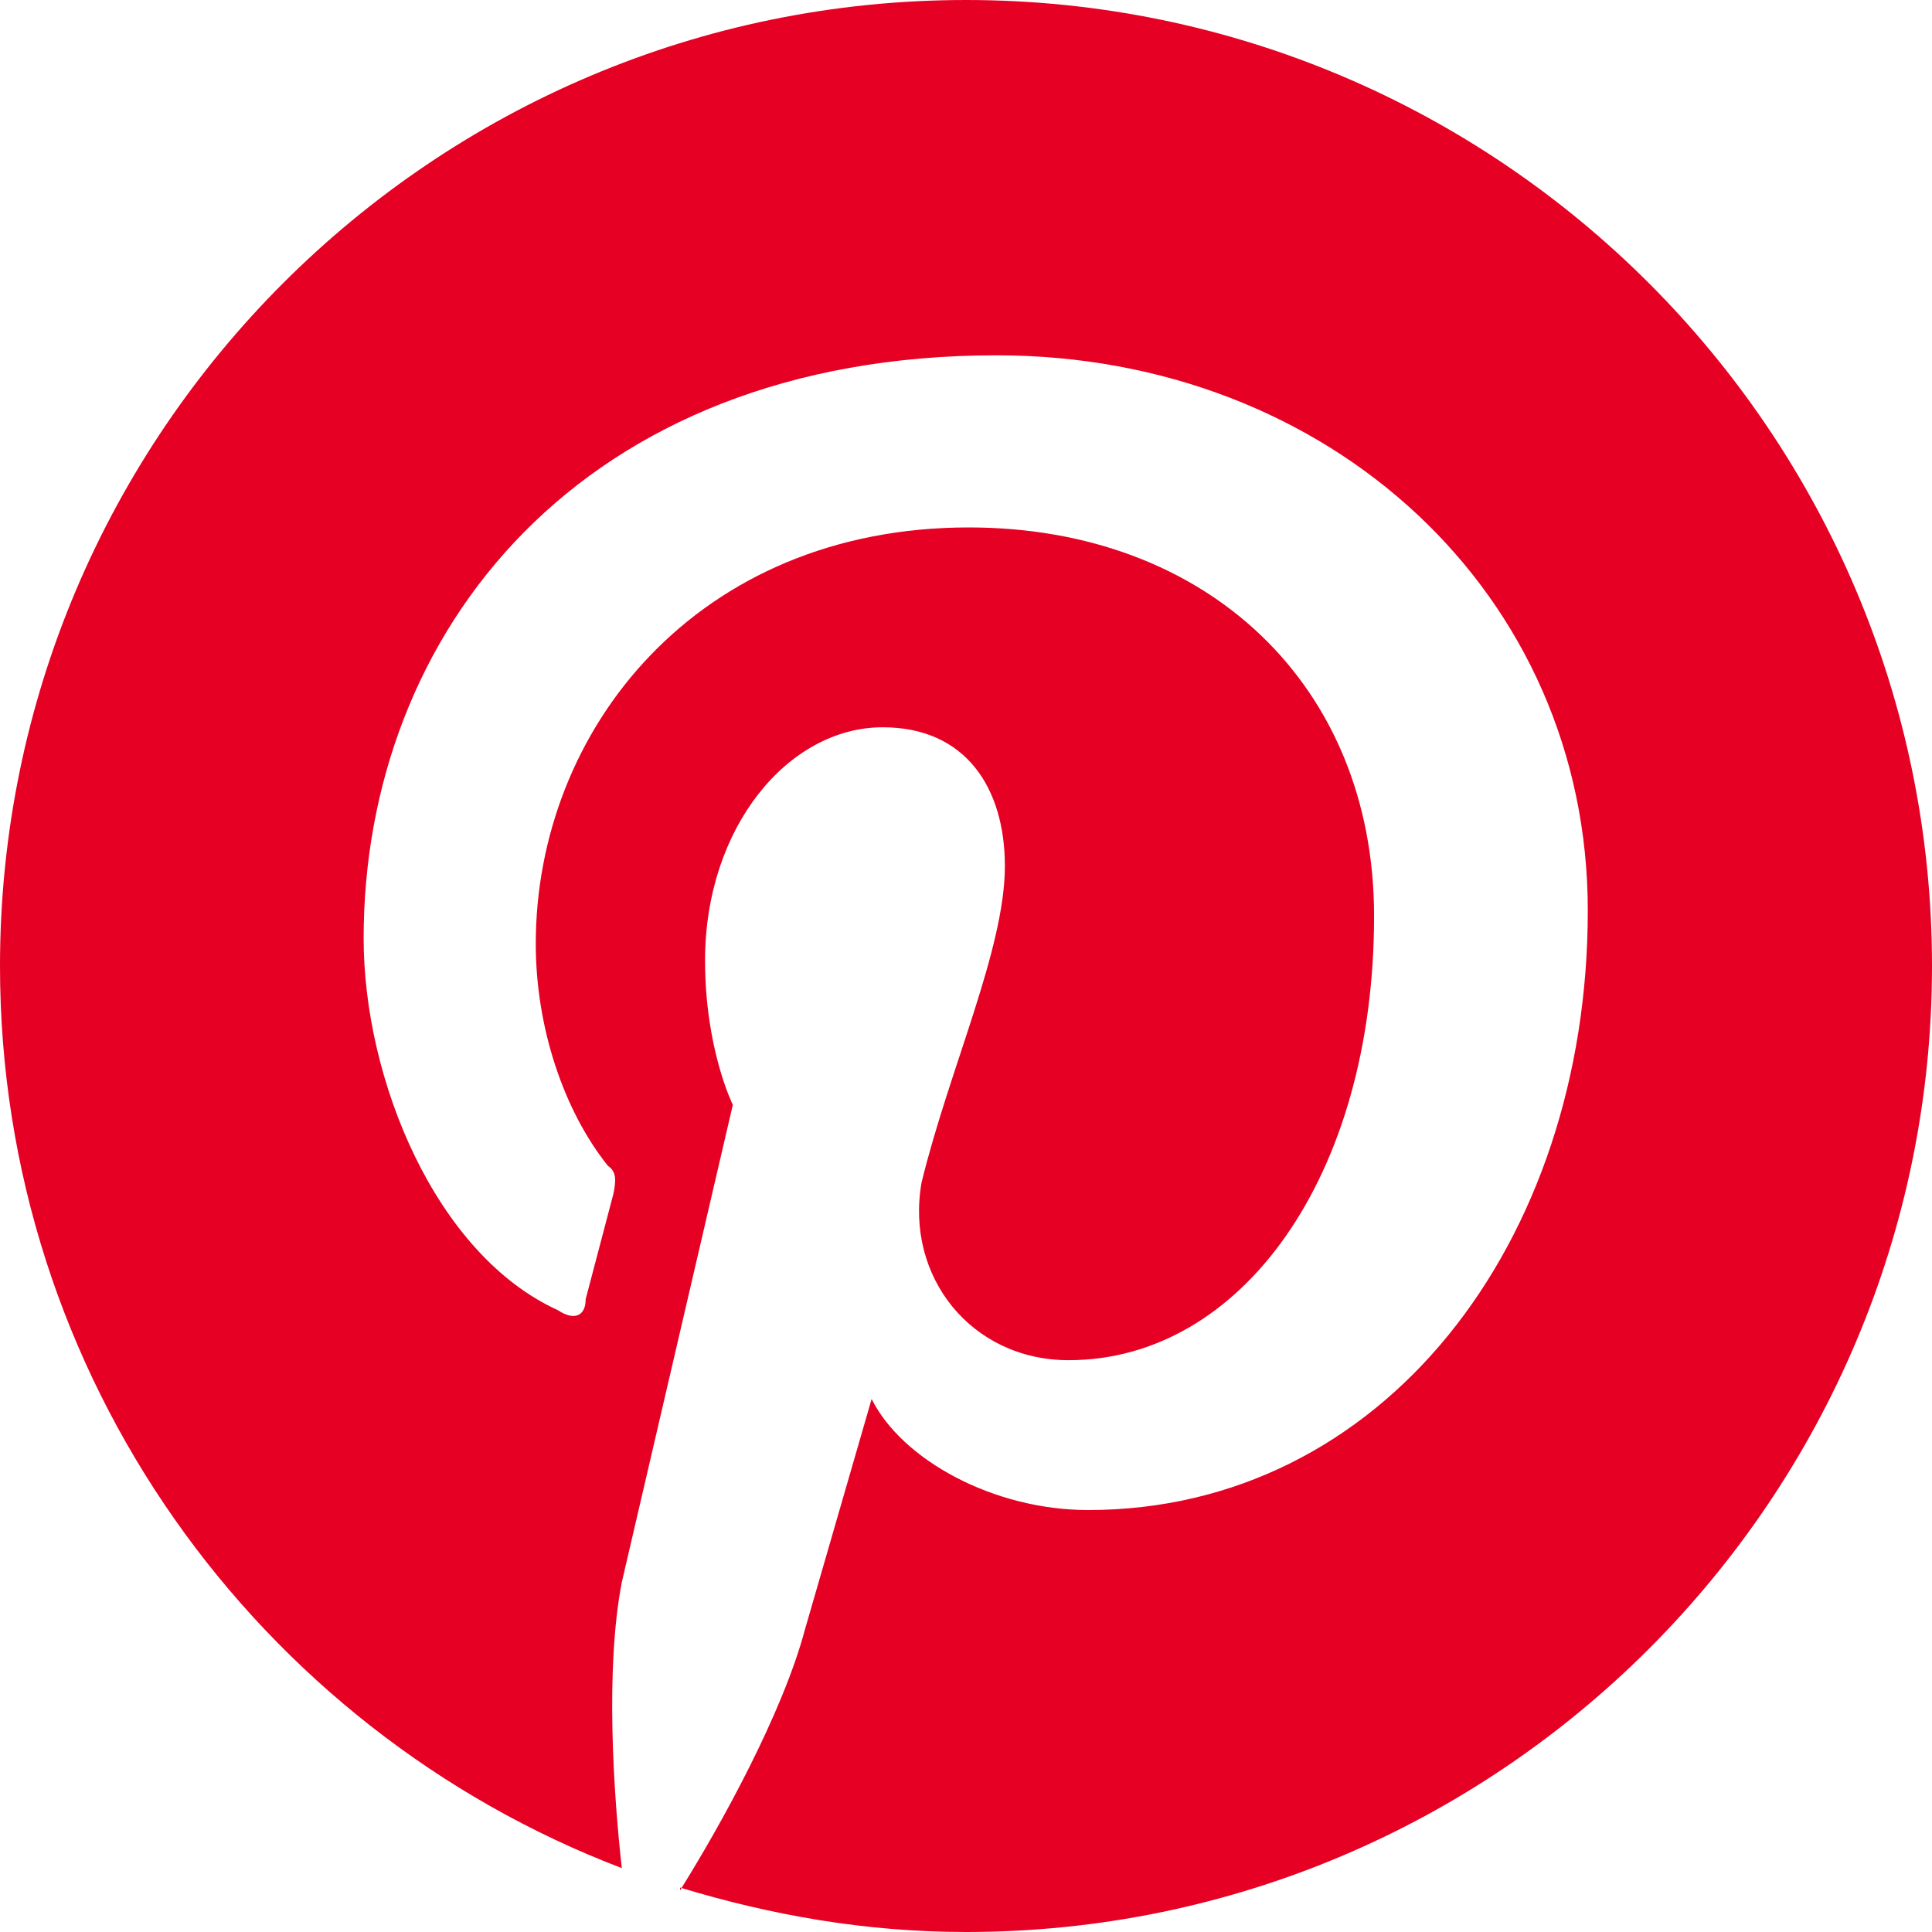 <svg xmlns="http://www.w3.org/2000/svg" width="32" height="32" fill="none" viewBox="0 0 32 32"><path fill="#E60023" fill-rule="evenodd" d="M11.264 31.264c1.518.46 3.08.736 4.736.736 8.828 0 16-7.172 16-16S24.828 0 16 0 0 7.172 0 16c0 6.805 4.276 12.644 10.299 14.942-.138-1.24-.276-3.31 0-4.735l1.839-7.908s-.46-.92-.46-2.391c0-2.207 1.38-3.862 2.943-3.862 1.379 0 2.023 1.011 2.023 2.299 0 1.38-.92 3.356-1.38 5.241-.275 1.563.828 2.943 2.437 2.943 2.85 0 5.058-3.035 5.058-7.357 0-3.816-2.759-6.436-6.713-6.436-4.506 0-7.172 3.356-7.172 6.896 0 1.38.46 2.759 1.195 3.678.138.092.138.23.092.46l-.46 1.747c0 .276-.184.368-.46.184-2.023-.92-3.218-3.816-3.218-6.16 0-5.058 3.586-9.656 10.483-9.656 5.517 0 9.793 3.954 9.793 9.196 0 5.517-3.402 9.93-8.276 9.93-1.563 0-3.08-.827-3.586-1.839l-1.104 3.816c-.367 1.38-1.379 3.219-2.069 4.322v-.046Z" clip-rule="evenodd"/></svg>